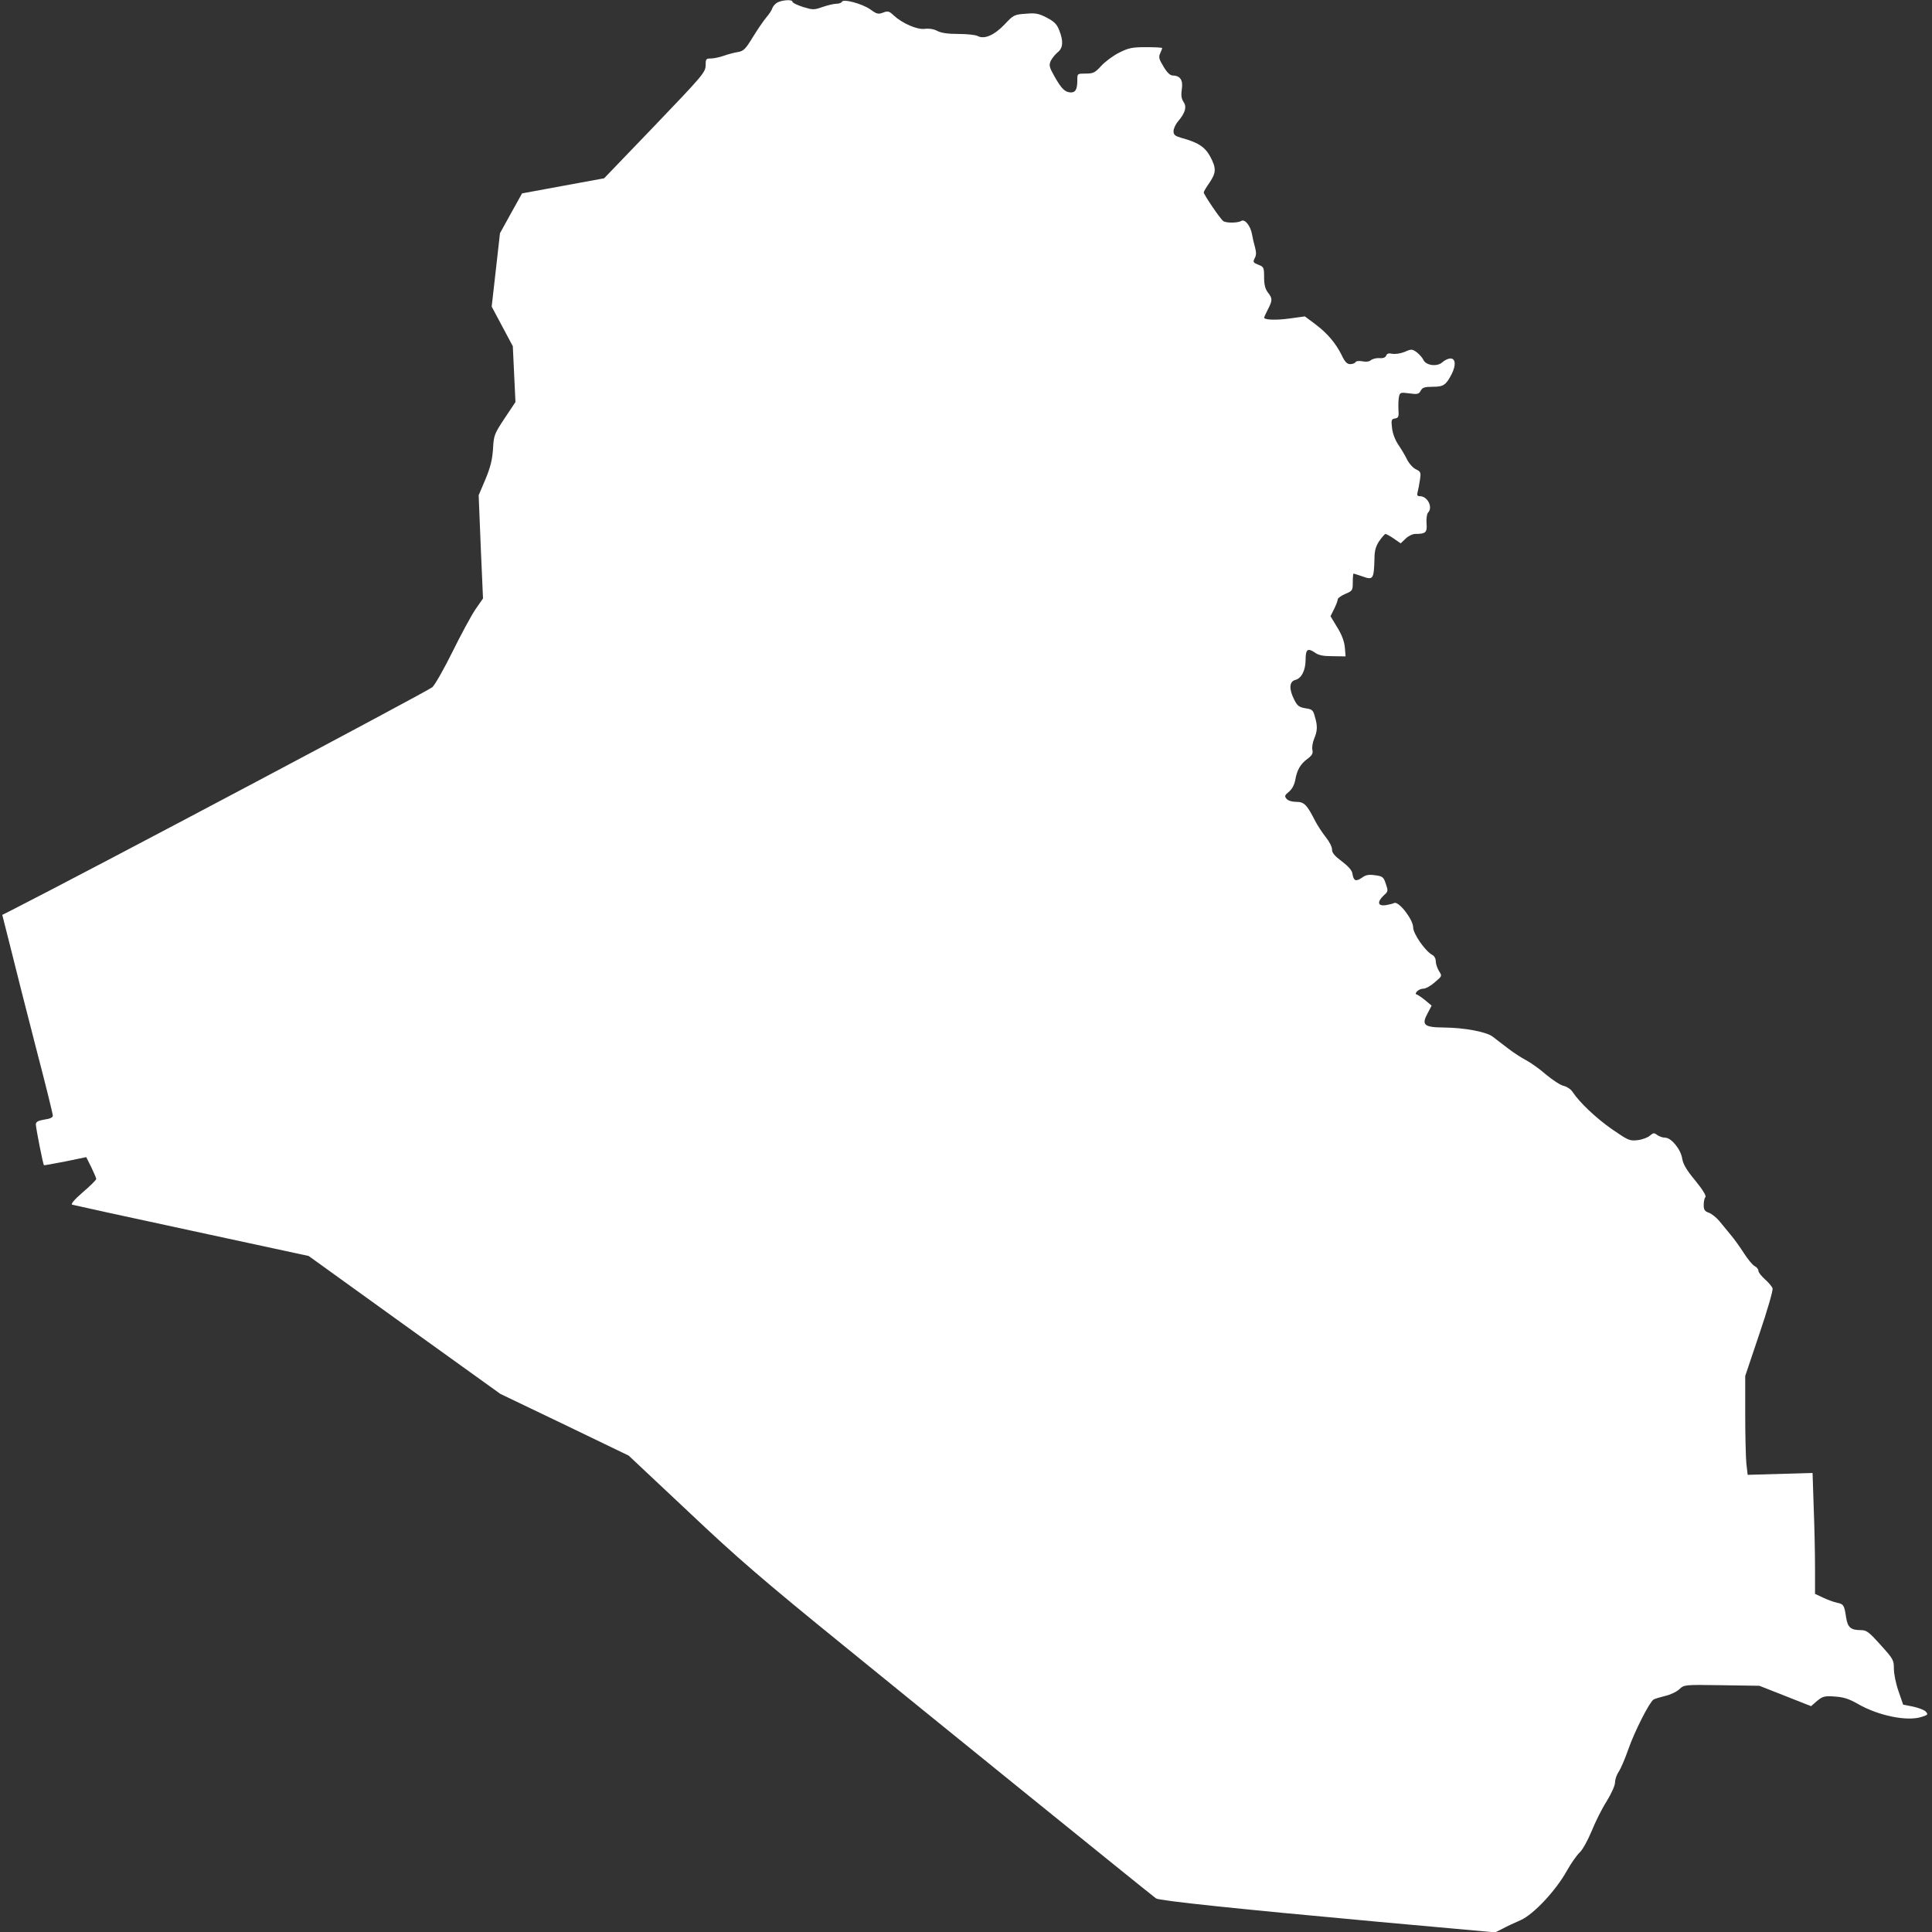 <?xml version="1.0" encoding="utf-8"?>
<!-- Generator: Adobe Illustrator 21.0.0, SVG Export Plug-In . SVG Version: 6.00 Build 0)  -->
<svg version="1.1" id="Layer_1" xmlns="http://www.w3.org/2000/svg" xmlns:xlink="http://www.w3.org/1999/xlink" x="0px" y="0px"
	 viewBox="0 0 1024 1024" style="enable-background:new 0 0 1024 1024;" xml:space="preserve">
<rect x="0" y="0" width="1024" height="1024" fill="#333333" stroke="none"/>
<style type="text/css">
	.st0{fill:#FFFFFF;}
</style>
<g transform="translate(0,1024) scale(0.1,-0.1)">
	<path class="st0" d="M4123,10228c-13-6-25-20-29-30c-3-11-18-34-33-51c-15-18-47-65-71-104c-39-64-49-74-80-79c-19-3-53-12-75-20
		c-23-8-53-14-68-14c-25,0-27-3-27-37c-1-36-16-54-269-318l-269-280l-218-40l-217-40l-59-106l-58-105l-22-195l-22-194l56-105l56-105
		l7-148l7-148l-58-87c-55-83-57-90-61-162c-4-57-13-95-40-160l-36-85l11-273l12-274l-41-59c-22-33-76-133-120-222s-92-174-107-189
		c-20-19-1817-972-2238-1186l-42-21l45-178c24-98,84-334,133-524c50-191,90-353,90-362c0-10-15-17-45-21c-34-6-45-12-45-26
		c0-18,38-212,43-216c1-1,52,8,113,20l111,23l27-54c14-29,26-57,26-62s-32-37-71-70c-43-37-65-63-57-66c7-2,292-65,633-138l621-134
		l508-366l508-365l340-163l340-164l312-293c261-247,395-363,836-721c411-335,1587-1287,1647-1333c15-12,433-56,1178-124l620-56
		l40,20c22,12,65,32,95,45c68,30,187,157,245,262c22,39,52,82,68,97s43,65,63,113c19,47,54,118,79,157c26,42,45,85,45,101
		s9,41,19,56c10,14,34,69,52,121c32,92,111,248,133,262c6,4,33,12,61,19c27,6,62,22,76,36c26,24,26,24,225,21l199-3l137-54l137-54
		l32,28c30,24,39,27,94,23c46-3,74-12,120-38c110-64,264-95,340-70c34,11,36,13,21,29c-9,9-40,20-68,26l-51,10l-24,70
		c-14,39-25,92-25,120c0,47-4,53-71,127c-61,68-74,78-104,78c-53,0-70,14-78,66c-10,66-13,72-48,79c-18,4-51,16-74,27l-43,20v137
		c0,76-3,220-7,321l-6,183l-172-5l-172-5l-7,60c-3,33-6,151-6,262v202l75,223c42,123,73,231,70,241s-21,31-40,48s-35,37-35,45
		c0,9-9,20-21,26c-11,6-36,37-56,68s-51,75-70,97c-18,22-45,55-60,73c-16,19-40,38-55,44c-23,8-28,16-28,42c0,18,4,36,9,41
		c6,6-14,39-53,87c-46,55-65,87-70,117c-7,49-58,111-90,111c-12,0-31,6-42,14c-17,13-21,12-39-3c-11-10-40-21-65-24
		c-42-5-49-2-135,57c-87,61-172,142-209,197c-9,15-30,29-46,33c-17,3-59,30-95,60c-35,31-84,65-107,77s-67,40-96,63
		c-29,22-66,50-81,62c-36,26-150,47-260,48c-104,1-118,14-84,76l21,40l-36,30c-20,16-41,30-46,30c-4,0-3,7,4,15s22,15,35,15
		c12,0,39,15,60,34c39,33,39,33,22,59c-9,15-17,38-17,51c0,15-8,30-19,35c-38,21-101,112-101,146c0,41-76,139-100,129
		c-8-4-30-9-47-12c-41-5-45,18-9,52c24,21,24,24,11,62c-12,36-17,40-57,45c-34,5-49,2-71-14c-31-21-43-16-49,23c-2,16-21,38-55,64
		c-39,29-53,45-53,64c0,14-15,43-34,66c-18,23-43,61-56,86c-43,85-58,100-99,100c-23,0-44,6-52,16c-12,14-10,19,13,38
		c16,13,28,36,33,61c9,54,28,86,65,113c25,19,30,29,26,47c-3,13,1,39,9,59c18,42,19,68,4,118c-9,34-14,39-50,44c-34,6-43,13-59,45
		c-29,56-27,97,5,105c33,8,55,51,55,108c0,54,11,63,48,38c20-15,44-20,96-20l68-1l-4,48c-3,32-17,69-41,107l-35,58l19,38
		c10,20,19,43,19,50s18,21,40,30c38,16,40,18,40,62c0,25,2,46,4,46s23-7,47-15c57-21,61-15,64,95c0,40,7,65,25,92c14,20,29,37,33,38
		c4,0,25-11,45-25l36-25l26,25c14,14,37,25,51,25c56,0,64,8,60,56c-2,25,2,51,8,57c27,27-2,87-43,87c-14,0-17,5-12,23
		c3,12,9,41,12,64c6,39,4,43-20,55c-15,6-37,30-48,52c-11,23-33,59-48,81c-16,24-29,59-32,87c-5,42-3,47,16,50c18,3,21,9,18,48
		c-1,25,0,56,3,68c5,22,9,23,55,17c43-6,50-4,60,14c9,17,20,21,64,21c57,0,70,9,100,67c24,47,21,83-6,83c-12,0-31-9-43-20
		c-27-25-87-18-101,13c-5,11-21,29-35,40c-24,17-28,18-64,2c-22-9-51-13-66-10c-19,4-28,1-32-10c-4-10-17-15-36-13c-16,1-36-4-45-11
		c-9-8-26-10-45-6c-17,3-32,2-36-4c-3-6-16-11-29-11c-16,0-28,12-44,46c-32,65-76,117-141,166l-55,41l-80-11c-72-10-136-8-136,5
		c0,2,9,21,20,43c25,48,25,58,0,90c-14,18-20,41-20,80c0,53-2,56-31,67c-27,11-29,14-19,34c9,16,9,31,2,58c-6,20-13,51-16,69
		c-8,45-38,83-57,71c-17-11-79-12-95-1c-14,8-104,141-104,152c0,4,13,27,30,51c37,54,37,78,4,140c-28,51-66,75-152,98
		c-34,10-42,16-42,36c0,13,11,37,25,53c38,45,46,76,28,102c-11,16-14,34-9,67c7,50-9,72-49,73c-13,0-30,16-48,47c-24,39-27,50-18,70
		c6,13,11,26,11,28c0,3-38,5-85,5c-75,0-93-4-143-29c-32-16-75-48-95-70c-33-36-42-41-82-41c-45,0-45,0-45-34c0-49-9-66-34-66
		c-31,1-49,18-86,83c-29,51-31,61-21,84c7,14,23,34,36,45c30,23,32,60,9,118c-13,33-27,46-67,67c-43,22-60,25-112,20
		c-59-4-64-7-110-56c-54-57-108-81-143-62c-11,6-57,11-102,11c-55,0-91,5-112,16c-18,10-45,14-67,11c-41-5-118,29-164,71
		c-24,23-31,25-57,15c-25-10-34-7-67,17c-42,30-145,58-151,40c-2-5-15-10-29-10s-47-8-73-17c-46-16-51-16-104,0c-31,10-56,22-56,28
		C4200,10243,4151,10241,4123,10228z"/>
</g>
</svg>
